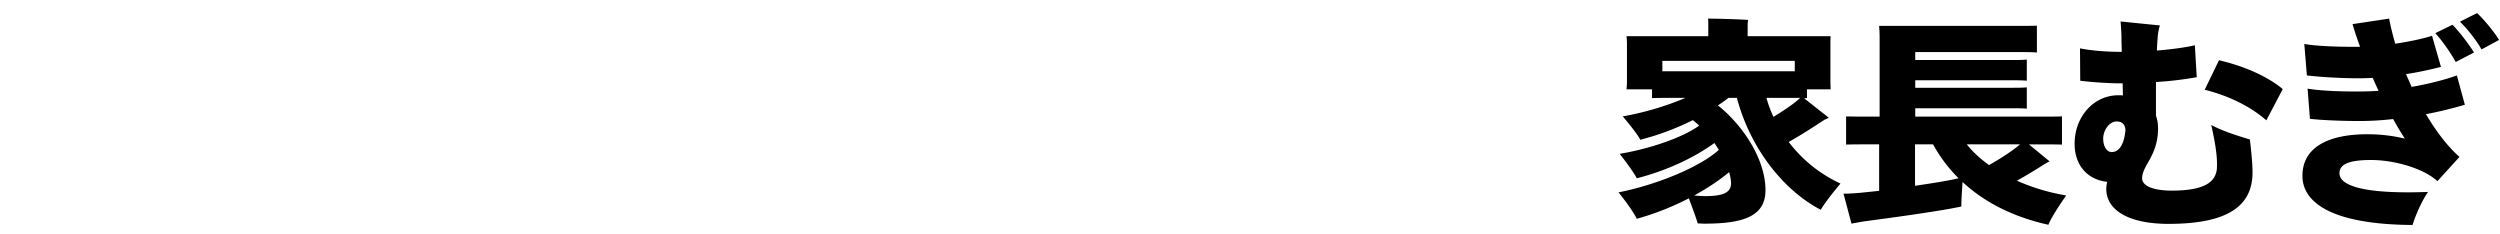 <svg xmlns="http://www.w3.org/2000/svg" viewBox="0 0 256 24"><defs><clipPath id="a"><path d="M0 0h256v24H0z" style="fill:none"/></clipPath></defs><g style="clip-path:url(#a)"><path d="M188.466 18.797c-.648.767-1.655 2.03-2.017 2.684-3.79-1.962-7.224-6.27-8.592-11.457h-.864c-.336.27-.696.519-1.08.767 2.496 1.985 4.872 5.458 4.872 8.683 0 2.706-2.328 3.428-6.24 3.428-.217 0-.528-.023-.696-.023-.12-.428-.552-1.624-.912-2.57a28.4 28.4 0 0 1-5.329 2.097c-.311-.655-1.223-1.917-1.872-2.707 3.768-.744 8.256-2.526 10.273-4.352-.144-.226-.288-.474-.456-.7-2.112 1.534-4.992 2.865-7.945 3.609-.24-.496-1.128-1.714-1.753-2.504 2.881-.473 6.362-1.6 8.137-2.886-.191-.203-.431-.384-.647-.564a26.6 26.6 0 0 1-5.376 2.007c-.29-.563-1.201-1.691-1.801-2.39 2.088-.361 4.488-1.06 6.408-1.895h-1.512c-.767 0-1.392 0-1.896.023v-.902h-2.615c.023-.203.047-.451.047-.722v-3.97c0-.292-.024-.54-.047-.744h8.376V2.47c0-.157 0-.383-.025-.564.866 0 3.265.068 4.106.136-.025.158-.05.315-.05.428v1.24h8.498c-.024.249-.024.452-.024.745v3.969l.024.722h-2.425v.902h-.311l2.544 2.007c-.12.068-.312.158-.432.203-.792.519-2.4 1.578-3.672 2.278a14.1 14.1 0 0 0 5.304 4.262M170.225 7.295h13.56v-1.06h-13.56zm7.033 11.48c0-.338-.072-.722-.194-1.15-1.03.856-2.255 1.668-3.576 2.39.408.045.84.068 1.13.068 1.943 0 2.64-.429 2.64-1.309m3.623-8.75c.192.676.432 1.33.72 1.939 1.057-.631 2.209-1.421 2.737-1.94zM200.969 18.64c-.073.992-.144 2.164-.12 2.503-1.992.45-7.44 1.195-9.865 1.51-.431.068-1.056.181-1.392.249l-.816-3.068c.456 0 1.273-.044 1.92-.112l1.728-.18v-4.76h-.888c-1.056 0-1.872 0-2.496.024v-2.887c.624.022 1.44.022 2.496.022h.937V3.8c0-.429-.025-.857-.05-1.15h14.403c.672 0 1.248 0 1.752-.023v2.751c-.48-.045-1.08-.045-1.752-.045h-10.705v.812h9.889c.6 0 1.103 0 1.536-.045v2.165c-.433-.045-.937-.045-1.536-.045h-9.889v.767h9.889c.6 0 1.103 0 1.536-.045v2.187c-.433-.045-.937-.045-1.536-.045h-9.889v.857h12.53c1.055 0 1.87 0 2.495-.022v2.887c-.625-.023-1.44-.023-2.496-.023h-.888l2.112 1.737-.456.248c-.696.45-1.8 1.127-2.88 1.736 1.56.7 3.288 1.218 5.04 1.511-.624.88-1.536 2.278-1.824 3-3.672-.812-6.6-2.346-8.785-4.376m-4.872-3.857v4.24c1.727-.249 3.408-.52 4.464-.767a15 15 0 0 1-2.616-3.473zm10.753 0H201.4c.601.767 1.369 1.466 2.28 2.12 1.129-.632 2.424-1.466 3.169-2.12M230.395 14.287c.095.97.263 2.3.263 3.36 0 3.27-2.256 5.277-8.594 5.277-4.127 0-6.383-1.42-6.383-3.586 0-.225.048-.473.095-.721-1.992-.203-3.336-1.67-3.336-3.902 0-2.729 1.92-4.961 4.489-4.961.168 0 .311 0 .456.022 0-.406-.024-.812-.024-1.24h-.192c-1.081 0-2.977-.113-4.153-.27l-.024-3.316c1.08.225 2.664.361 4.273.361 0-.451-.025-.88-.025-1.308 0-.564-.047-1.263-.095-1.804l4.033.405c-.097.271-.17.655-.217 1.015-.024.338-.072.88-.096 1.556 1.393-.113 2.809-.293 3.889-.54l.191 3.27a36 36 0 0 1-4.175.495v3.451q.214.575.214 1.286c0 2.819-1.607 3.766-1.63 5.096-.025.835 1.223 1.286 3.023 1.286 2.832 0 4.513-.609 4.633-2.278.072-1.308-.217-2.797-.576-4.443 1.248.677 2.88 1.15 3.96 1.489m-14.163 1.285c.865 0 1.32-.992 1.416-2.3-.072-.677-.48-.834-.912-.834-.744 0-1.367.901-1.367 1.758 0 .858.407 1.376.863 1.376m10.994-9.404c2.712.631 5.04 1.714 6.528 2.954l-1.68 3.203c-1.608-1.421-3.865-2.526-6.312-3.135zM252.402 10.724a42 42 0 0 1-3.984.97c1.031 1.736 2.184 3.27 3.432 4.374l-2.256 2.481c-1.368-1.263-4.32-2.165-6.793-2.165-2.088 0-3.24.361-3.24 1.353 0 1.421 3.024 2.143 9.072 1.917-.648.925-1.32 2.48-1.584 3.383-8.28-.045-11.28-2.3-11.28-5.03 0-2.886 2.591-4.261 6.648-4.261 1.345 0 2.64.157 3.84.45a33 33 0 0 1-1.2-2.007 30 30 0 0 1-3.504.203c-1.801 0-3.84-.09-5.016-.225l-.24-3.09c1.2.203 3.048.293 5.016.293a37 37 0 0 0 2.255-.067c-.214-.451-.407-.88-.6-1.33a28 28 0 0 1-1.367.044c-1.728 0-3.865-.113-5.376-.293L235.96 4.5c1.224.226 3.384.293 4.968.293h.744c-.312-.857-.576-1.624-.769-2.323l3.744-.564c.145.79.362 1.647.625 2.572 1.464-.226 2.785-.497 3.768-.812l.912 3.18a35 35 0 0 1-3.576.744l.576 1.307c1.92-.337 3.504-.766 4.633-1.172zm-1.272-8.187c.672.654 1.776 2.12 2.208 2.841l-1.872.97c-.48-.88-1.368-2.165-2.09-2.954zm2.52-1.195c.72.654 1.8 1.984 2.256 2.75l-1.8.97c-.48-.856-1.368-2.029-2.208-2.84z"/></g></svg>
